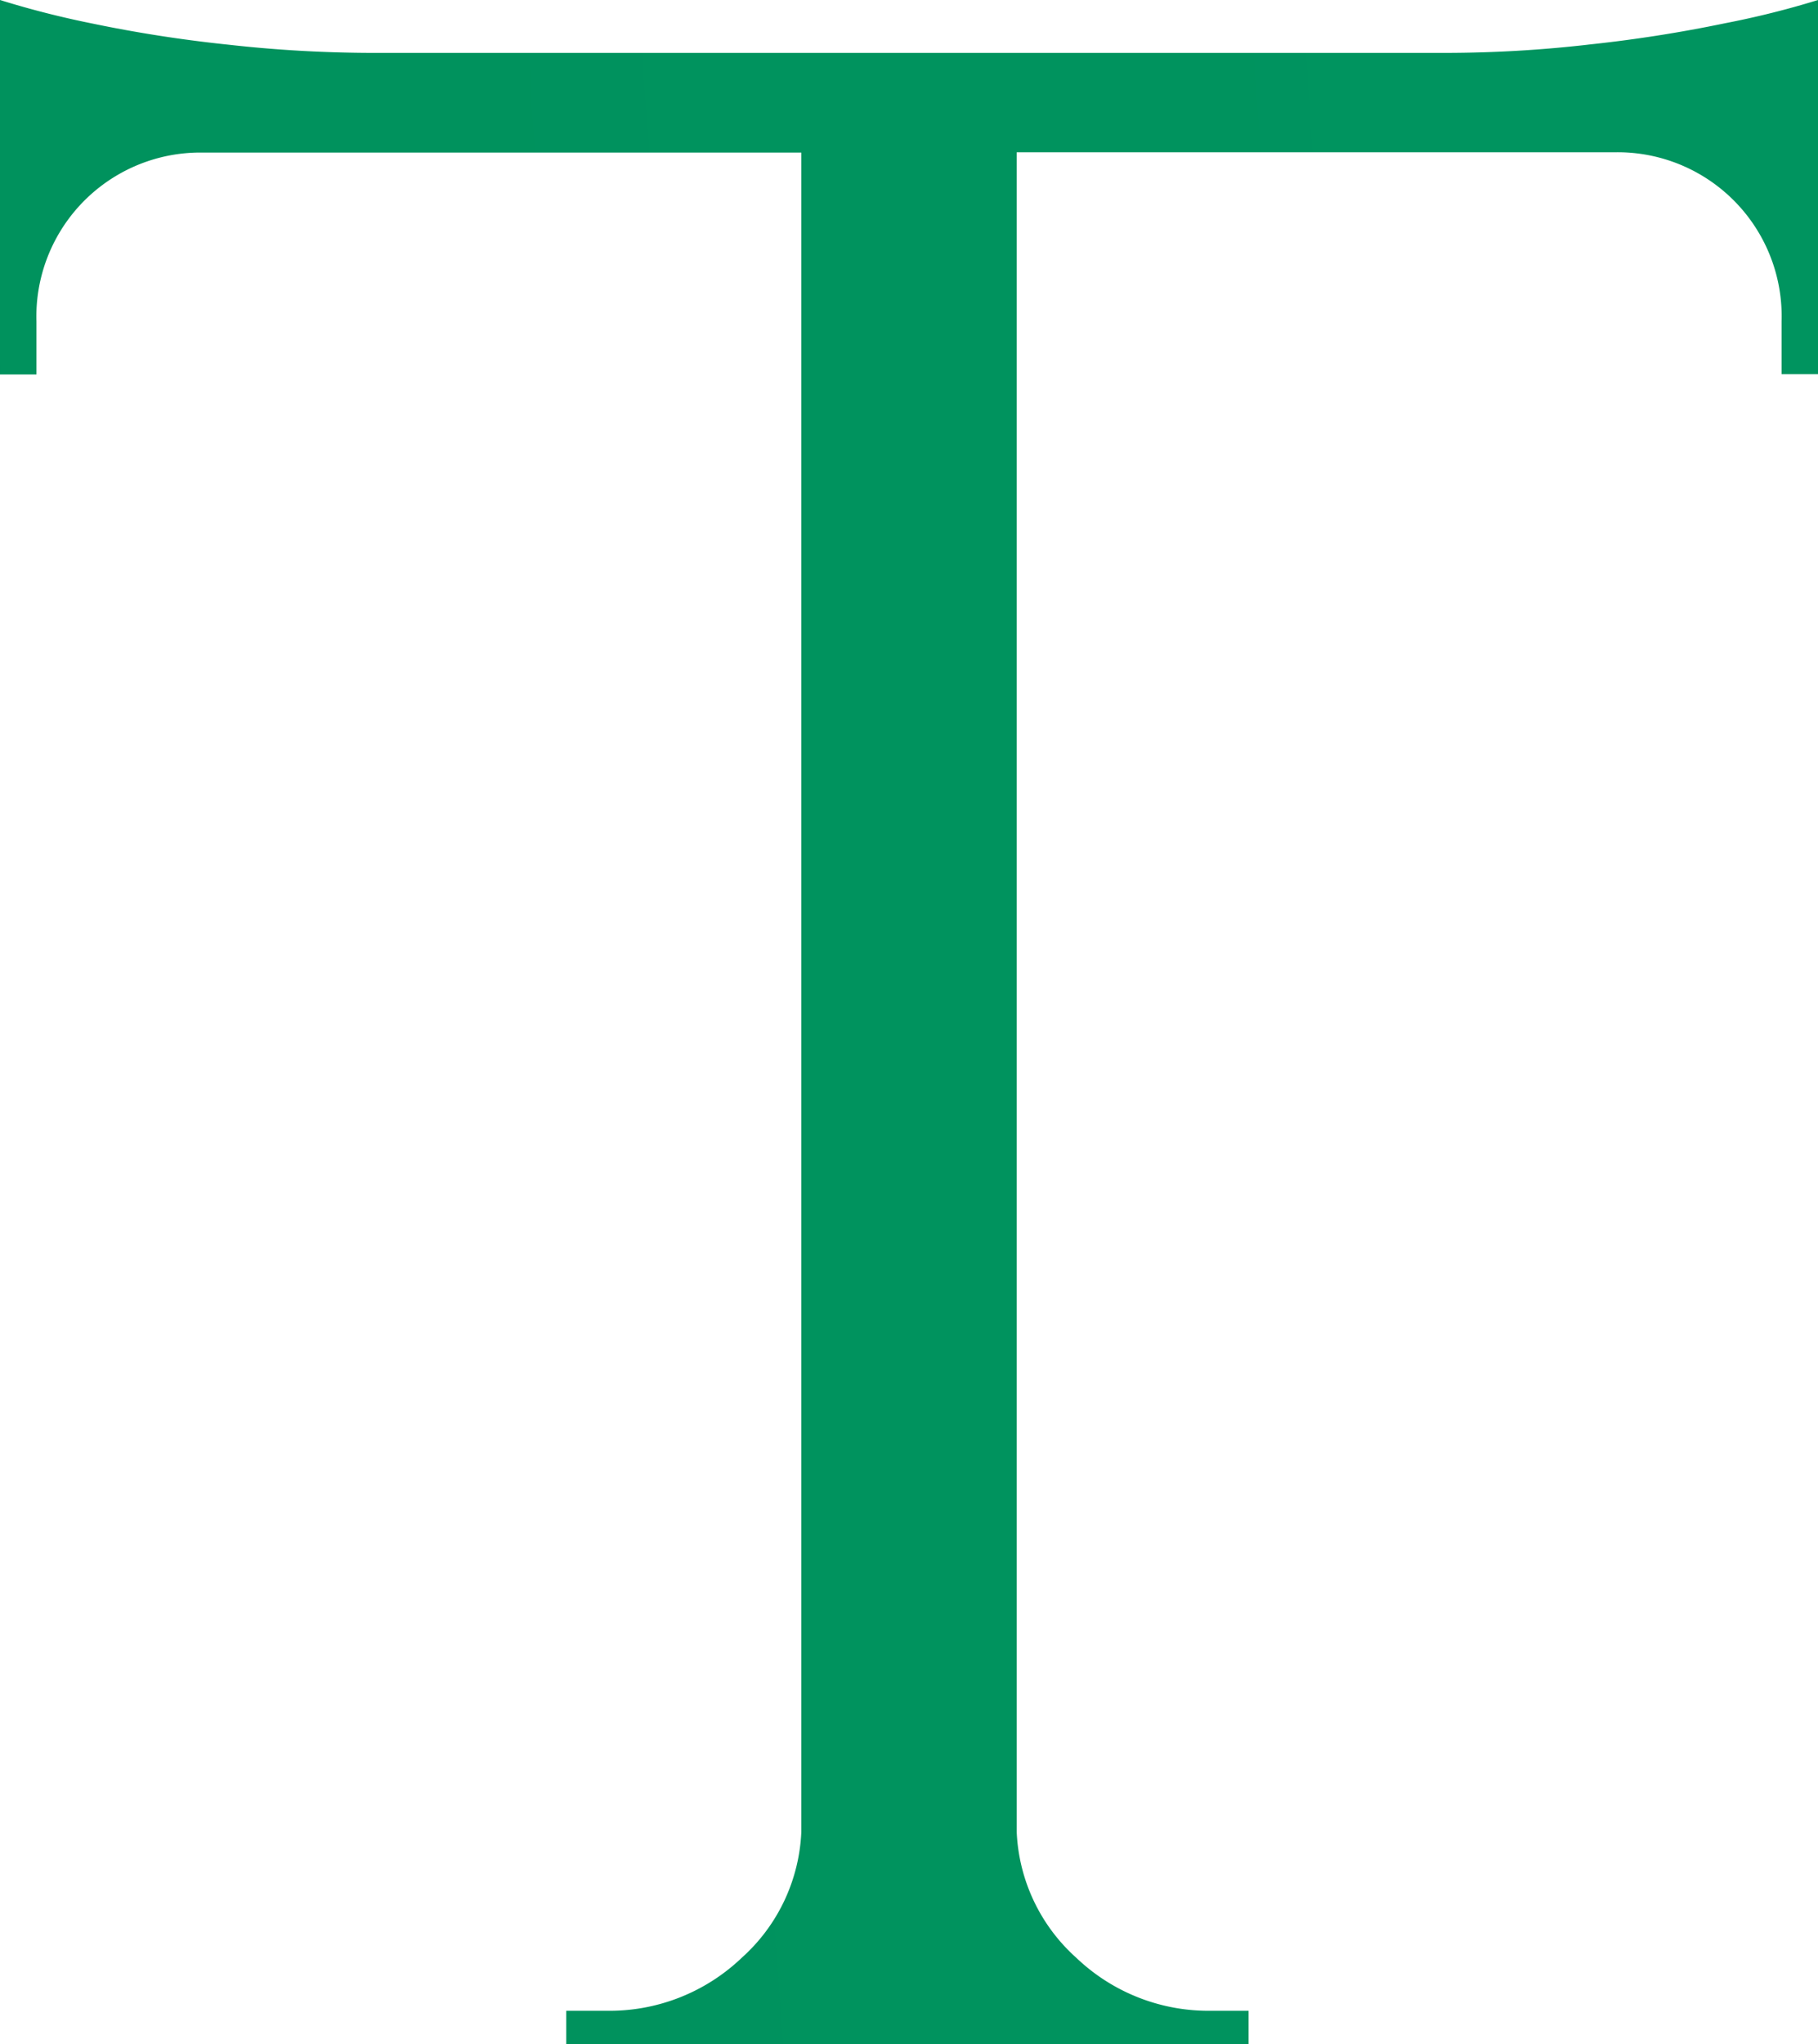 <svg xmlns="http://www.w3.org/2000/svg" xmlns:xlink="http://www.w3.org/1999/xlink" width="61.869" height="69.54" viewBox="0 0 61.869 69.54"><defs><linearGradient id="a" x1="-7.342" y1="1.115" x2="17.342" y2="-0.859" gradientUnits="objectBoundingBox"><stop offset="0" stop-color="#007d4a"/><stop offset="0.51" stop-color="#00a06a"/><stop offset="1" stop-color="#00a06a"/></linearGradient></defs><path d="M54.04,1.52a42.962,42.962,0,0,1-4.79.28H12.62a44.562,44.562,0,0,1-4.85-.28A46.337,46.337,0,0,1,3.09.79,31.28,31.28,0,0,1,0,0V12.74H1.24v-1.8A5.581,5.581,0,0,1,6.87,5.19h20.4V62.33a6.1,6.1,0,0,1-2.03,4.28,6.515,6.515,0,0,1-4.62,1.8H19.27v1.13H42.49V68.41H41.25a6.515,6.515,0,0,1-4.62-1.8,6.1,6.1,0,0,1-2.03-4.28V5.18H55a5.581,5.581,0,0,1,5.63,5.75v1.8h1.24V0a30.136,30.136,0,0,1-3.16.79,47.1,47.1,0,0,1-4.68.73Z" fill="url(#a)"/></svg>